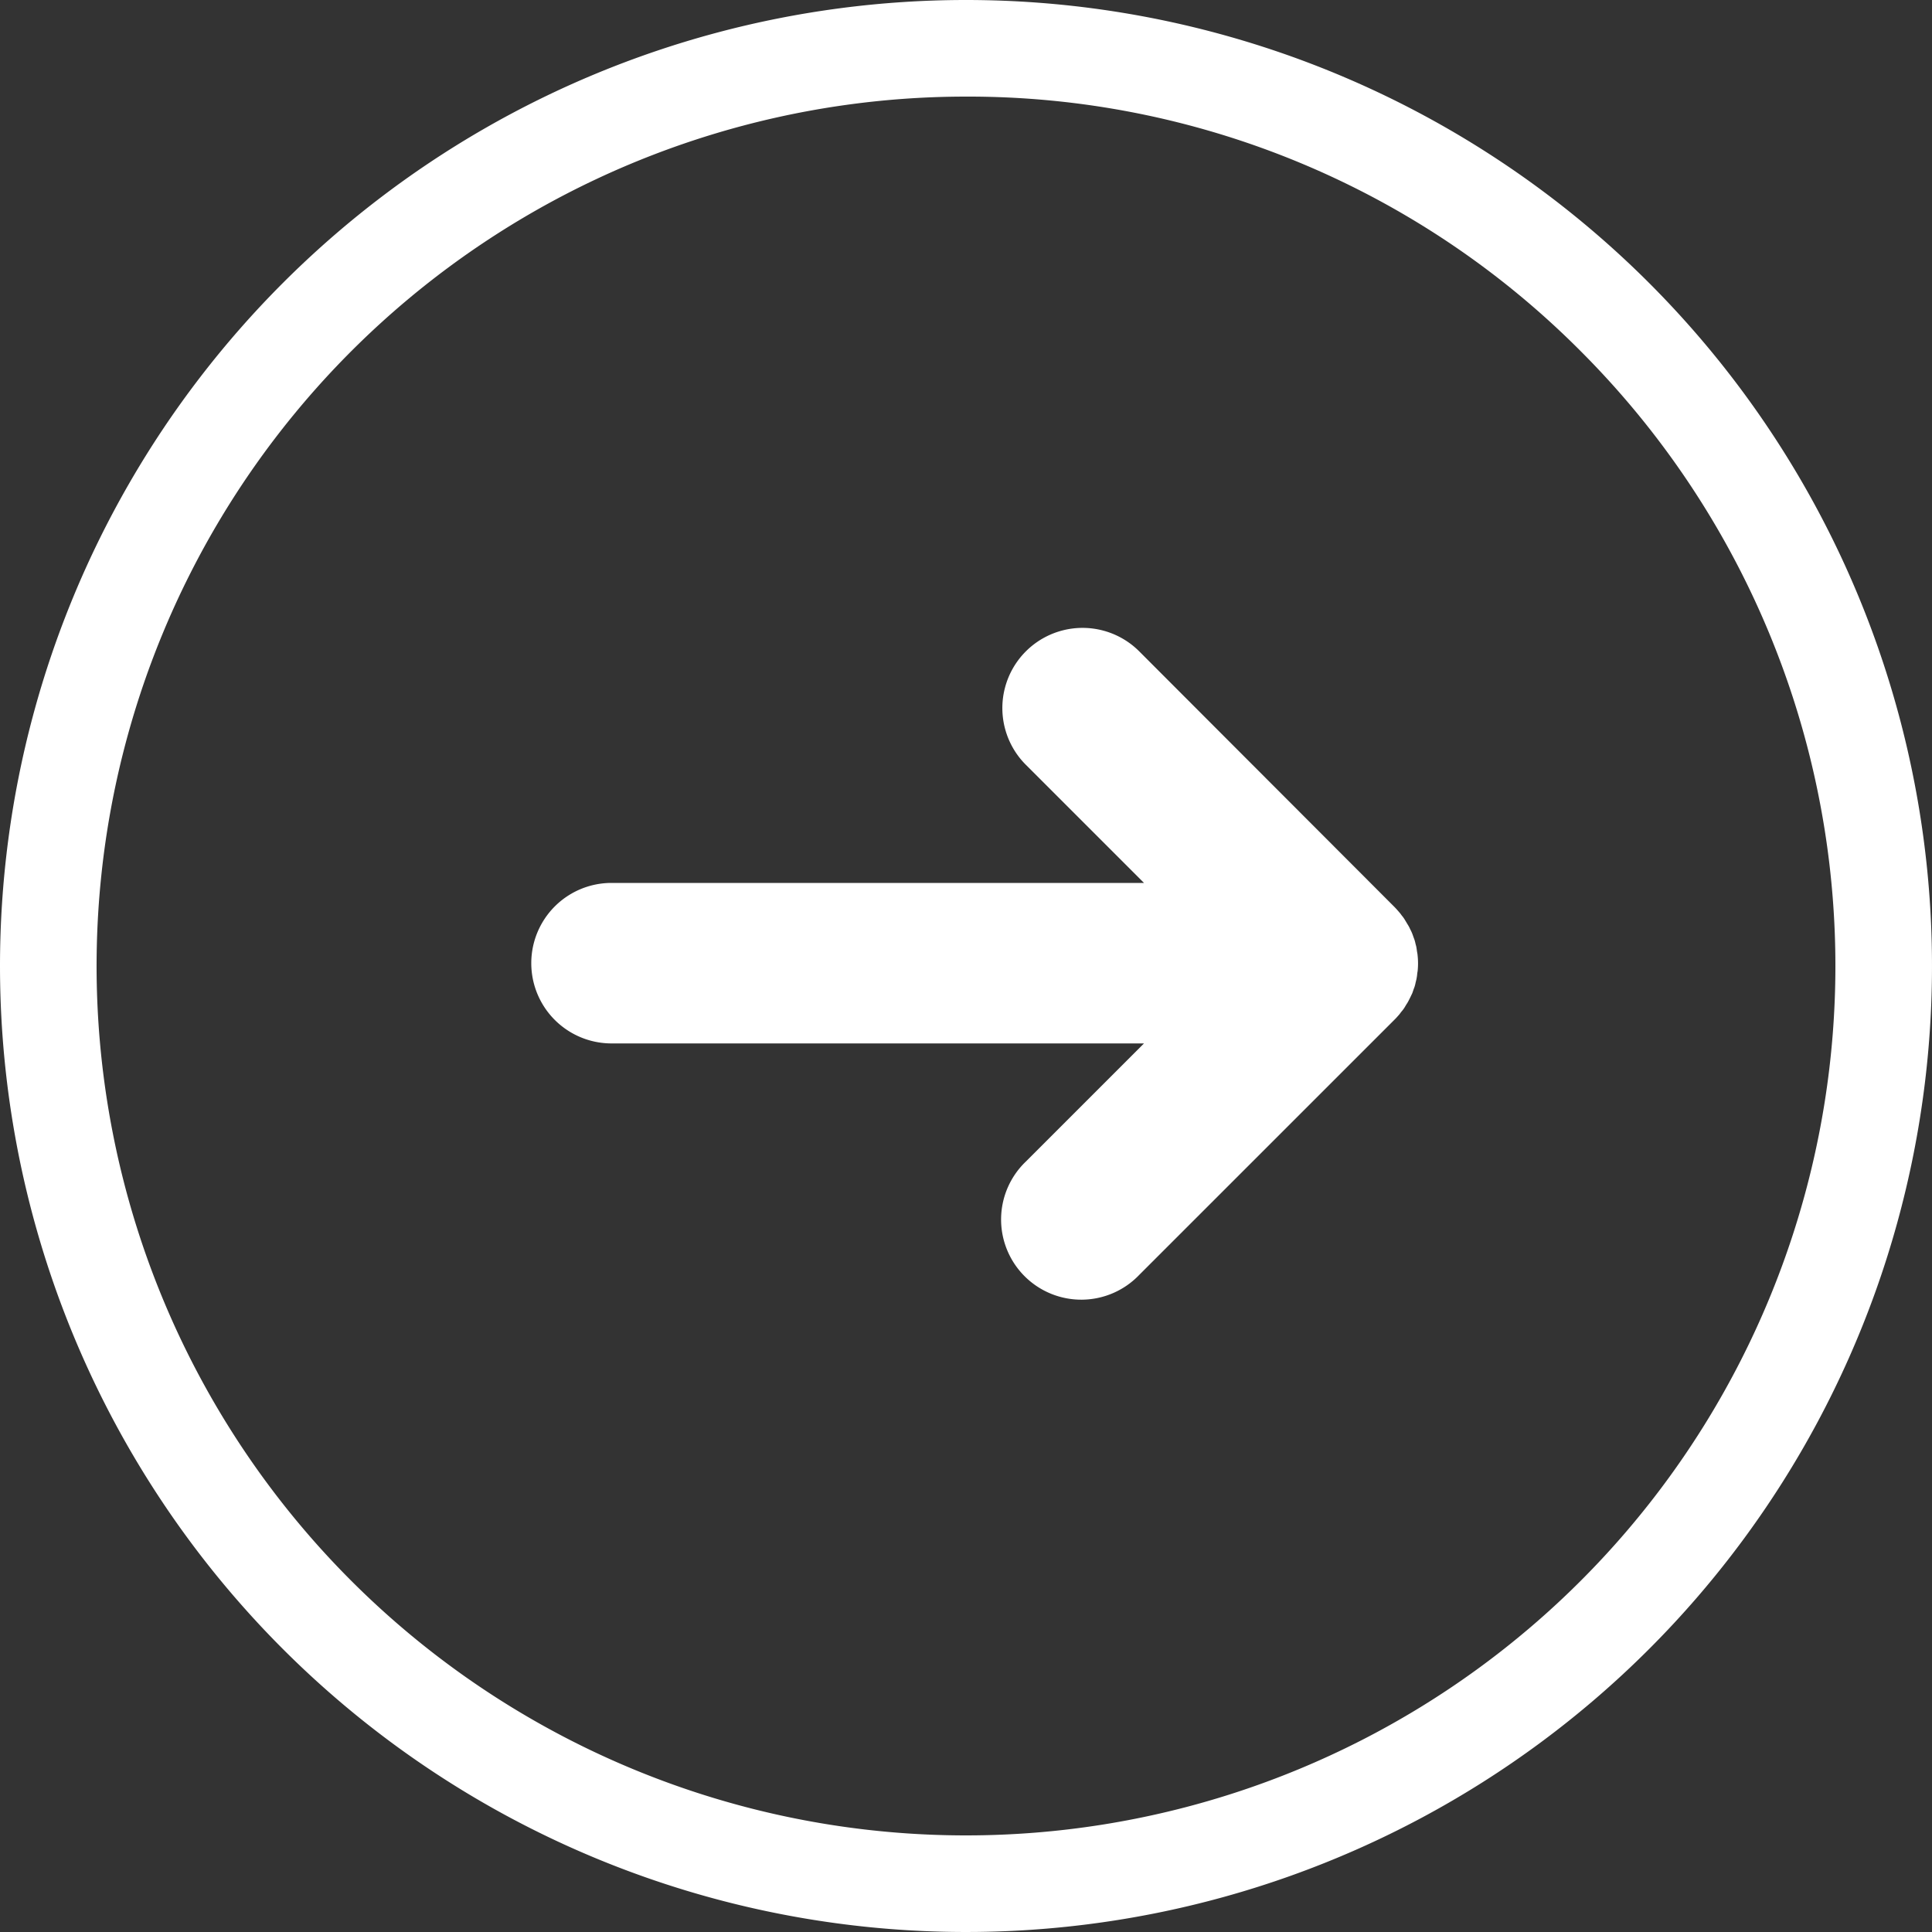 <svg xmlns="http://www.w3.org/2000/svg" width="40" height="40" viewBox="0 0 40 40">
  <rect x="0" y="0" width="40" height="40" fill="#333333" stroke="none"/>
  <g id="Group_1278" data-name="Group 1278" transform="translate(-3764 1130)">
    <g id="OBJECTS" transform="translate(3775 -1117)">
      <path id="Path_14" data-name="Path 14" d="M17.978,8c.015-.021.03-.042.045-.059s.036-.045.051-.068.03-.051.045-.074.027-.042.039-.065.027-.053.039-.077.021-.045.033-.068.021-.053.03-.08.018-.048.027-.074a.681.681,0,0,0,.021-.083l.018-.074c.006-.033.012-.065.015-.1a.451.451,0,0,1,.009-.062,1.53,1.53,0,0,0,0-.33.451.451,0,0,0-.009-.062c-.006-.033-.009-.065-.015-.1s-.012-.051-.018-.074a.851.851,0,0,0-.021-.083l-.027-.074c-.009-.027-.018-.053-.03-.08a.714.714,0,0,0-.033-.068.625.625,0,0,0-.039-.077c-.012-.021-.027-.042-.039-.065l-.045-.074a.581.581,0,0,0-.051-.068c-.015-.021-.03-.042-.045-.059-.036-.042-.071-.083-.11-.122L12.587.491a1.66,1.66,0,1,0-2.348,2.348l2.446,2.446H1.661a1.661,1.661,0,0,0,0,3.323H12.685l-2.446,2.446A1.66,1.66,0,1,0,12.587,13.4L17.868,8.12C17.907,8.082,17.943,8.04,17.978,8Z" transform="translate(0 -0.005)" fill="#fff"/>
    </g>
    <path id="Ellipse_5" data-name="Ellipse 5" d="M20,2A18,18,0,0,0,7.272,32.728,18,18,0,1,0,32.728,7.272,17.882,17.882,0,0,0,20,2m0-2A20,20,0,1,1,0,20,20,20,0,0,1,20,0Z" transform="translate(3764 -1130)" fill="#fff"/>
  </g>
</svg>
